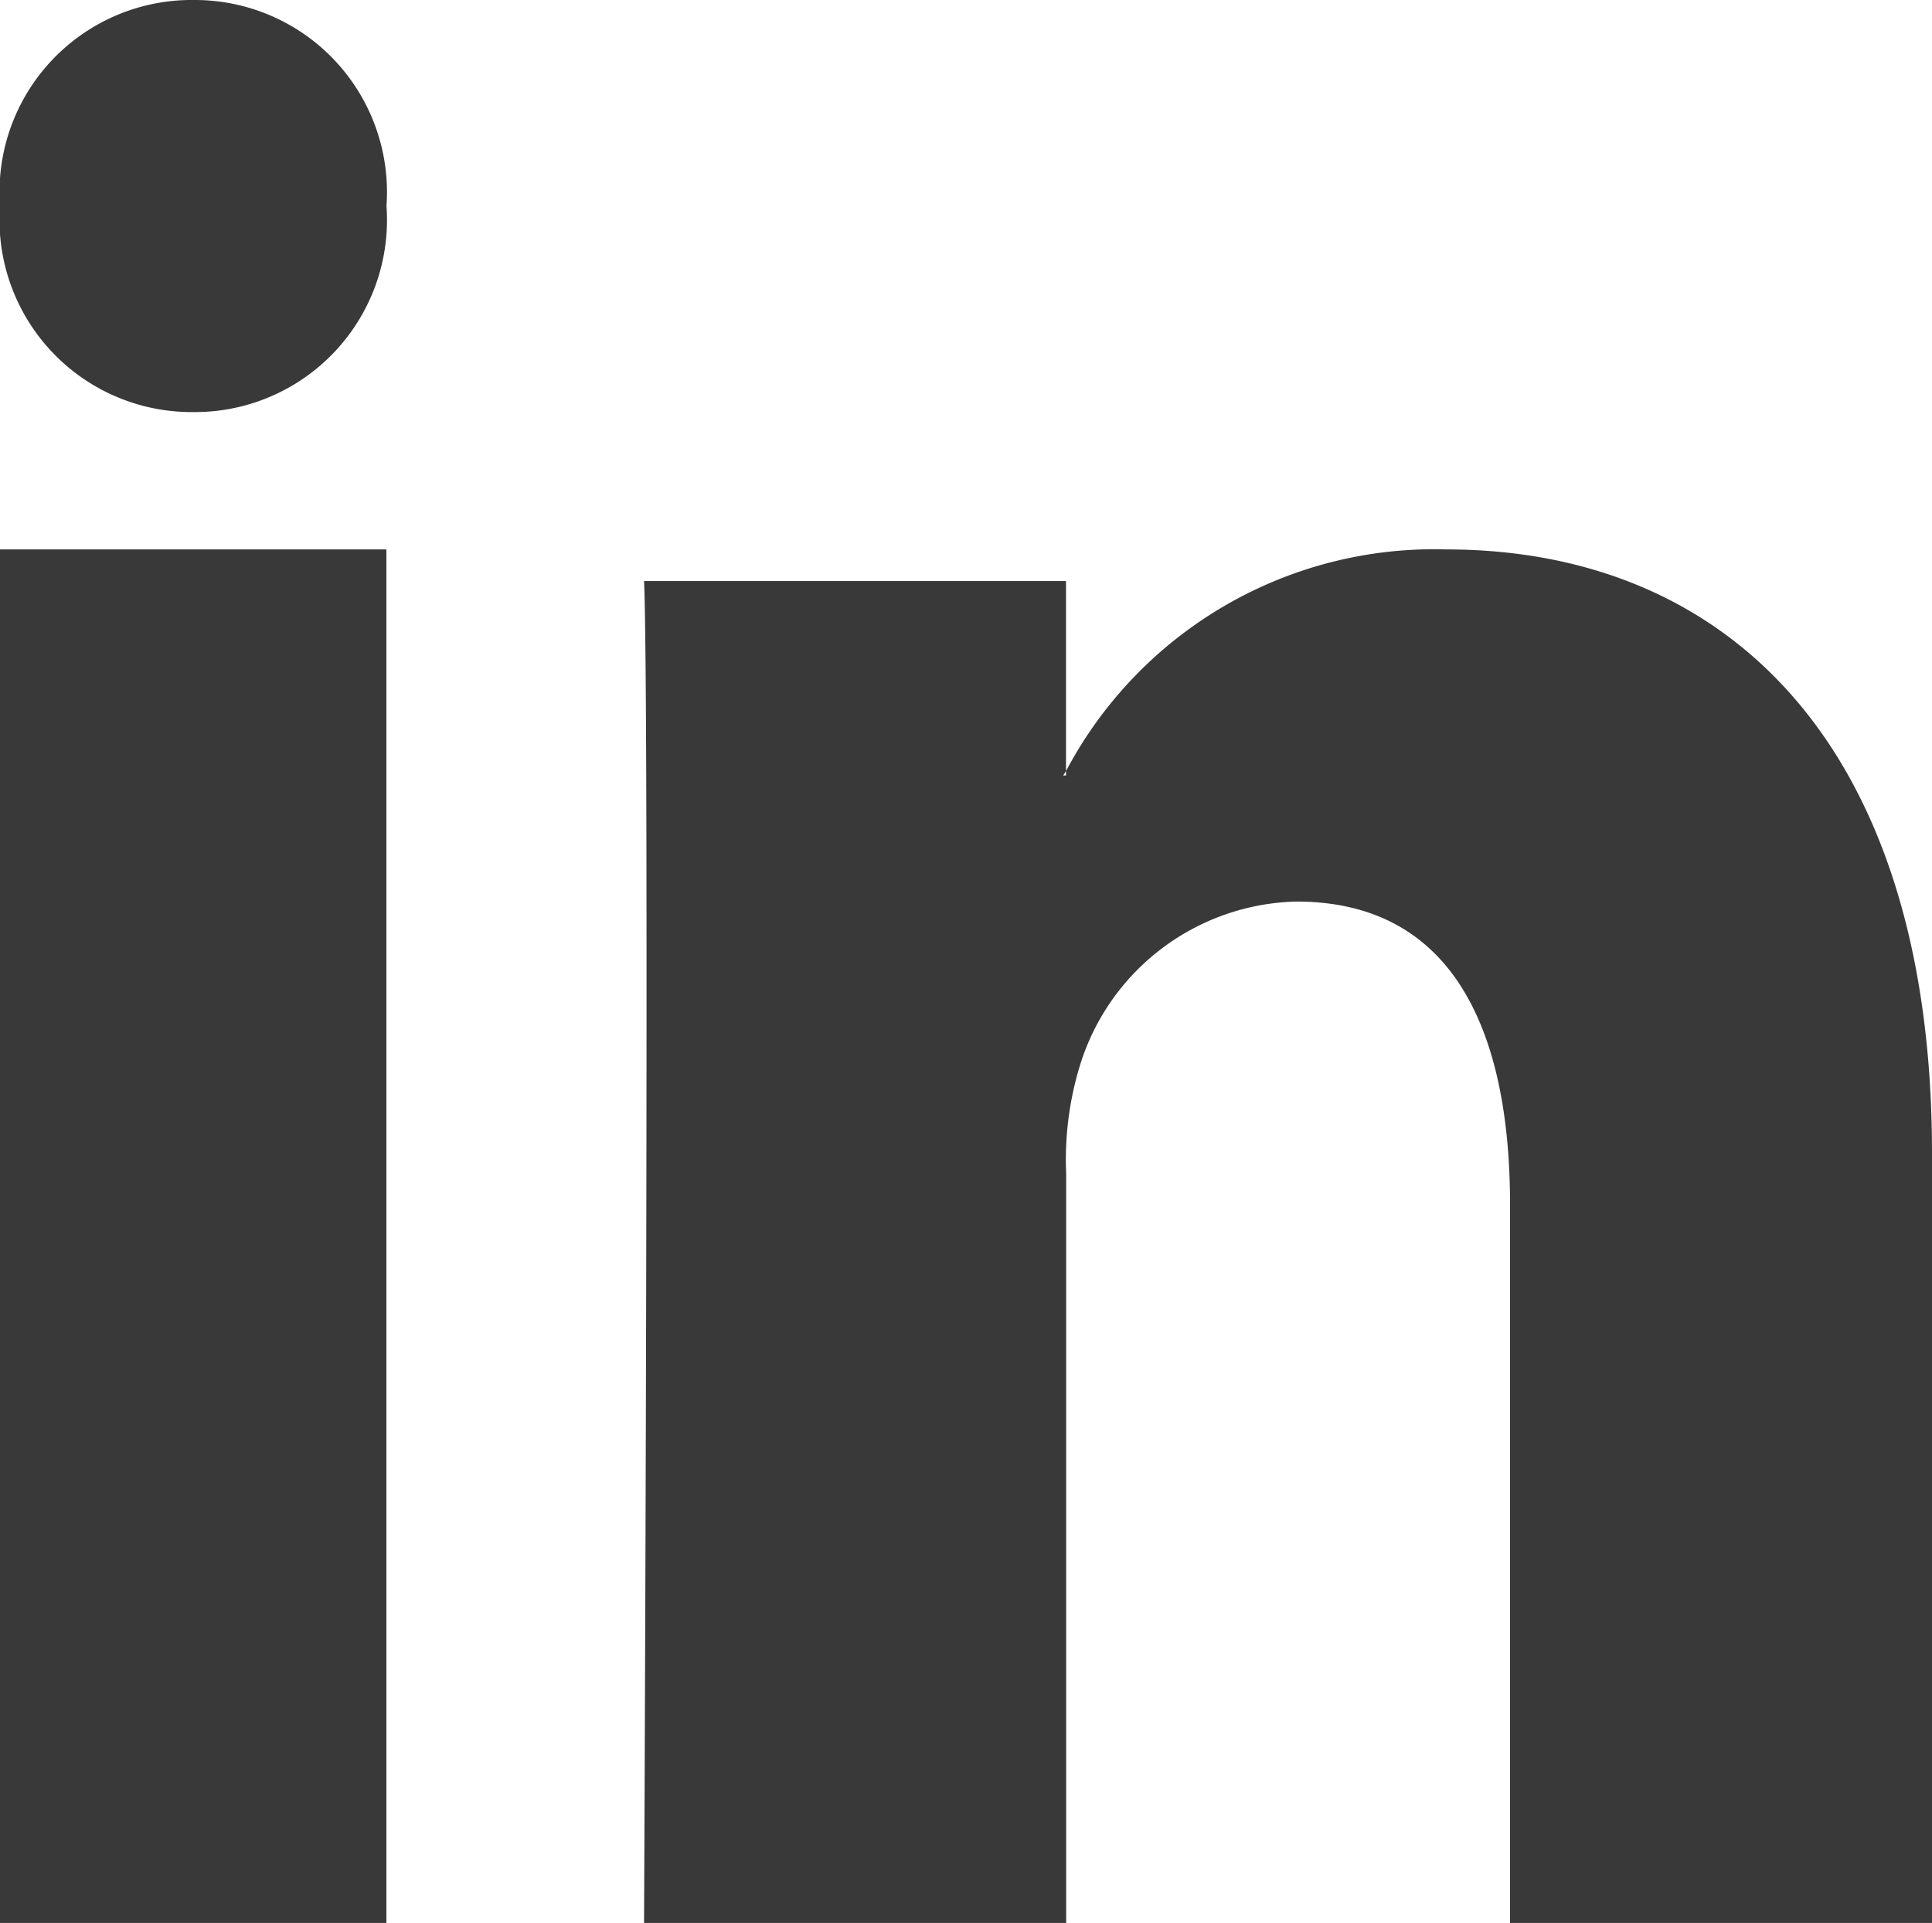 <svg id="linkedin_2_" data-name="linkedin (2)" xmlns="http://www.w3.org/2000/svg" width="24.13" height="24.023" viewBox="0 0 24.13 24.023">
  <path id="Shape" d="M18.86,24.023v-8.97c0-2.253-.761-3.79-2.669-3.79a2.9,2.9,0,0,0-2.7,2.038,4.017,4.017,0,0,0-.175,1.359v9.364H8.044s.07-15.192,0-16.765h5.27V9.633c-.011.019-.025.037-.035.055h.035V9.633a5.2,5.2,0,0,1,4.75-2.769c3.467,0,6.066,2.4,6.066,7.544v9.615ZM0,24.023V6.864H4.826V24.023ZM2.372,5.148A2.4,2.4,0,0,1,0,2.573,2.4,2.4,0,0,1,2.427,0a2.4,2.4,0,0,1,2.4,2.573A2.4,2.4,0,0,1,2.4,5.148Z" fill="#393939"/>
</svg>
